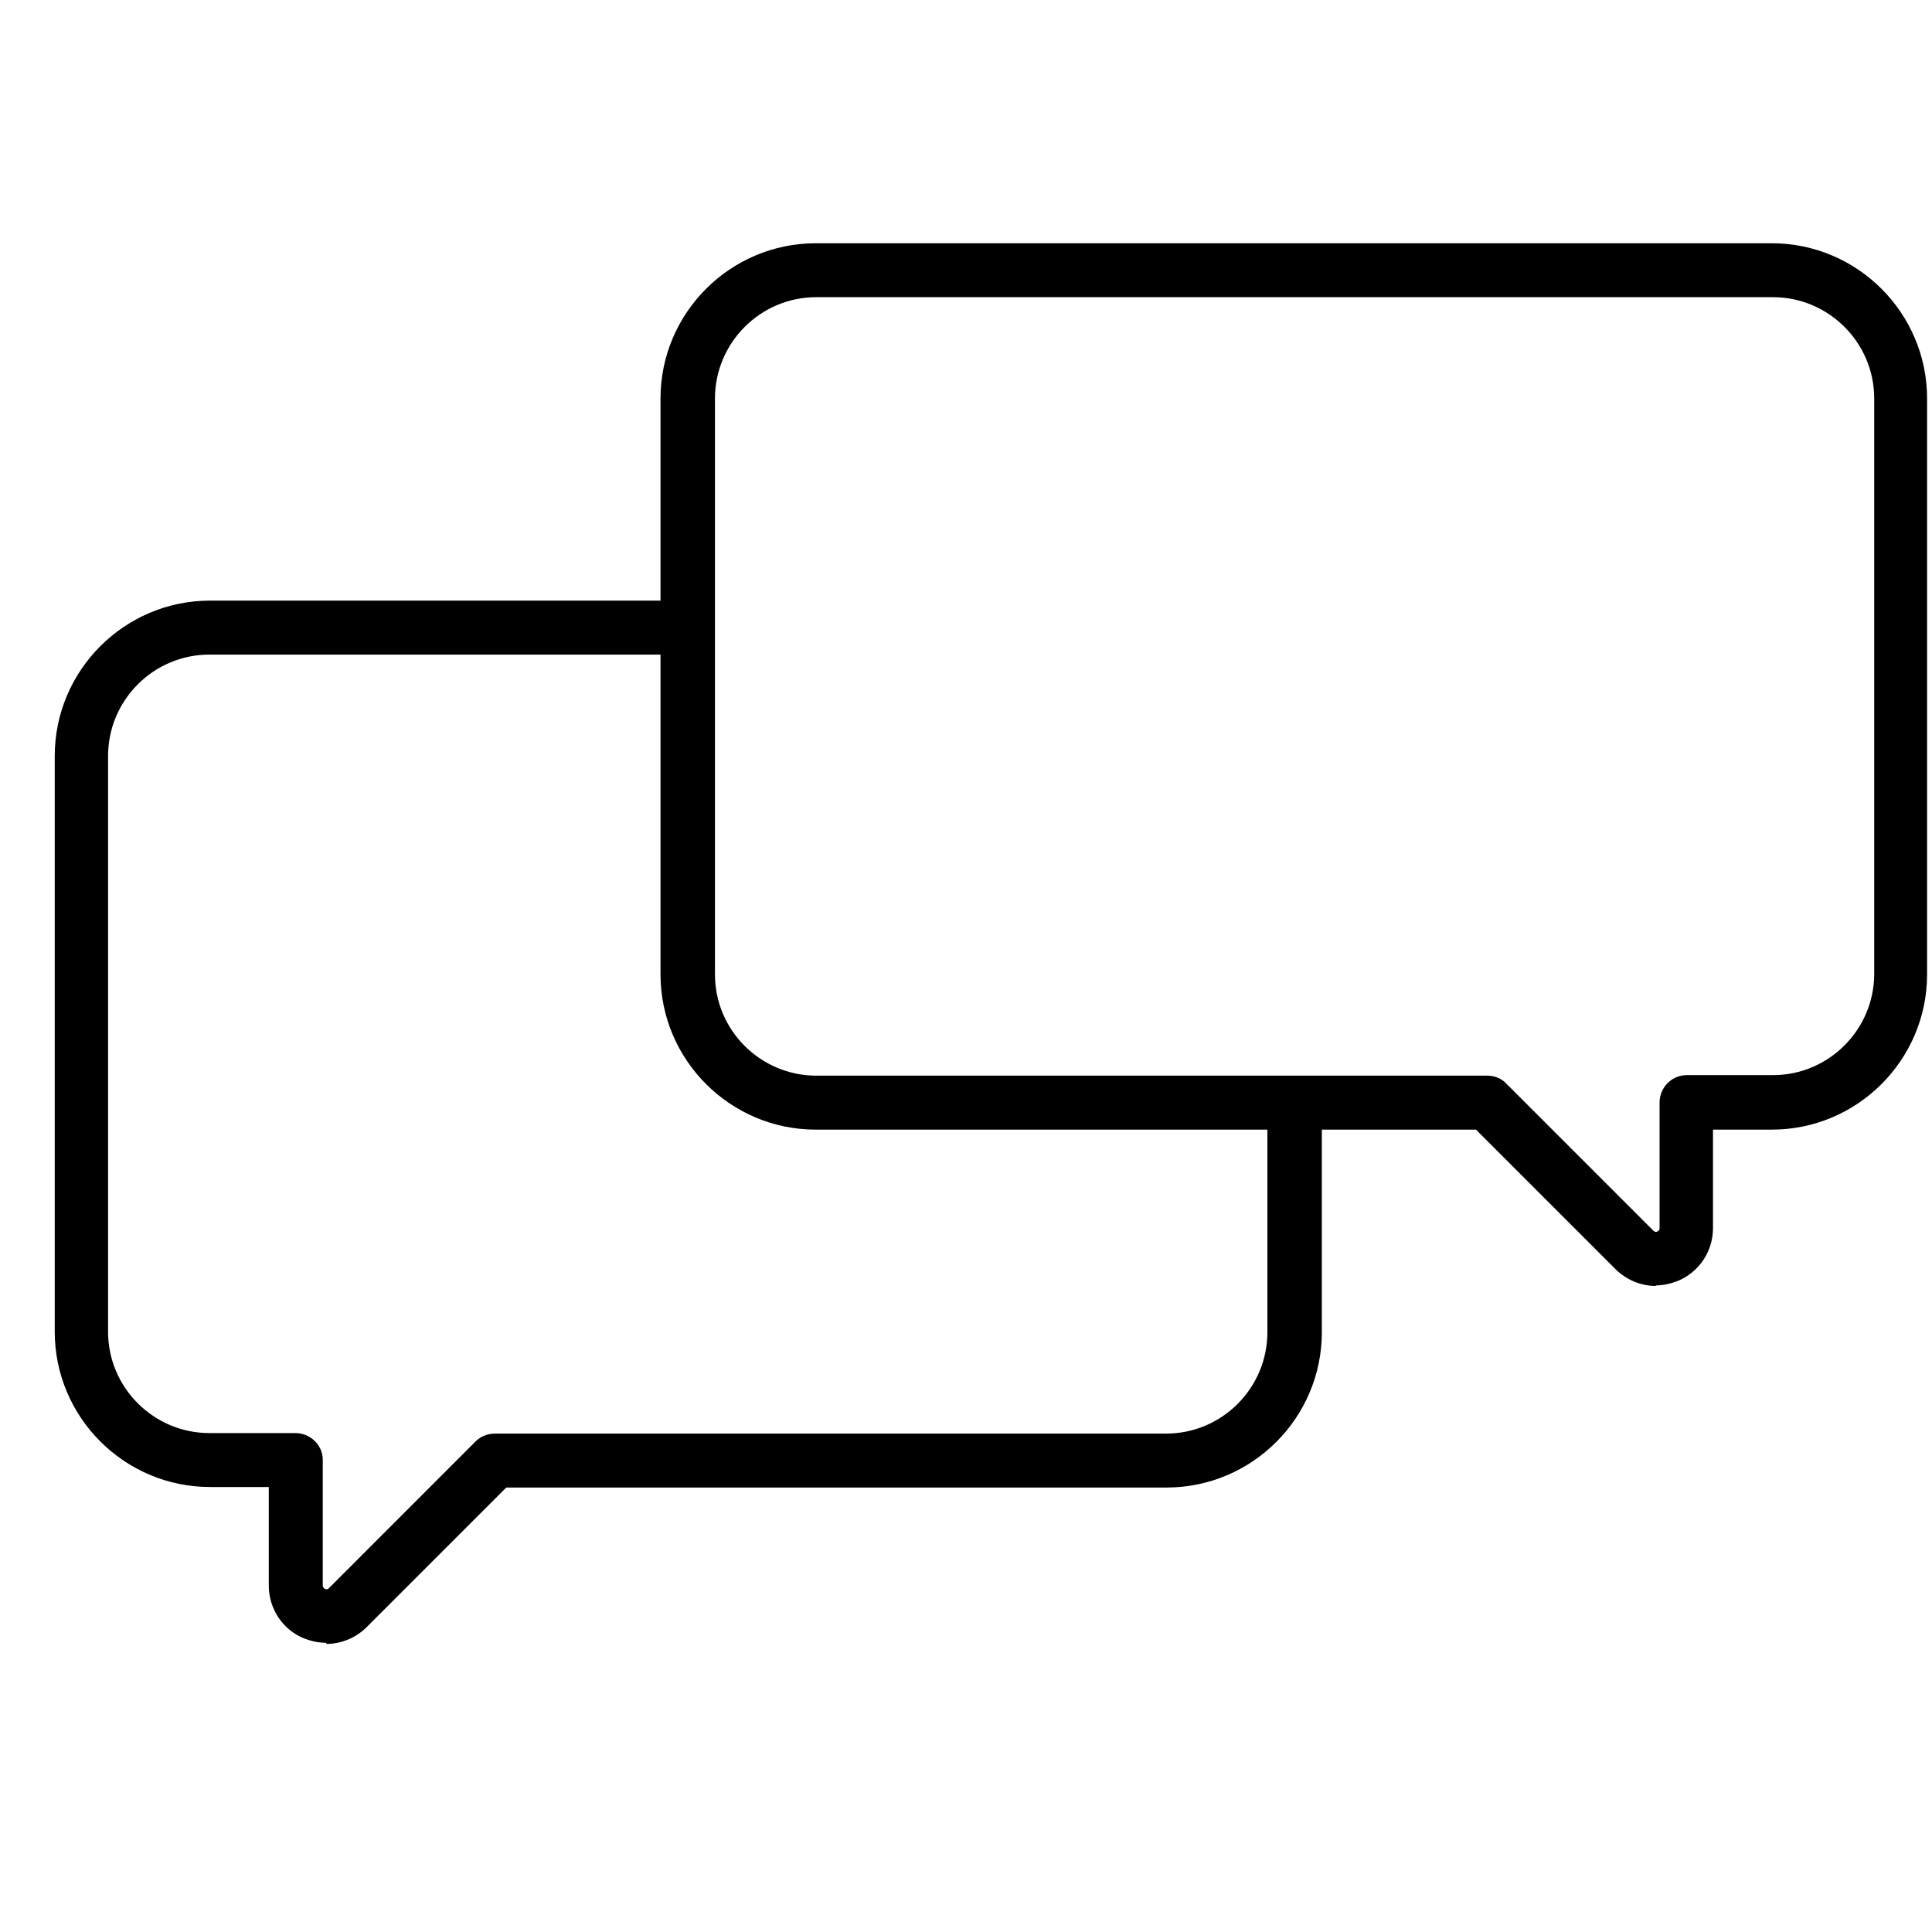 <svg width="33" height="33" viewBox="0 0 33 33" fill="none" xmlns="http://www.w3.org/2000/svg">
<path d="M28.282 21.965C28.031 21.965 27.78 21.863 27.593 21.677L25.211 19.295H13.934C12.473 19.295 11.282 18.104 11.282 16.643V6.807C11.282 5.346 12.473 4.155 13.934 4.155H30.264C31.725 4.155 32.916 5.346 32.916 6.807V16.643C32.916 18.104 31.725 19.295 30.264 19.295H29.259V20.979C29.259 21.379 29.017 21.733 28.654 21.881C28.533 21.928 28.403 21.956 28.282 21.956V21.965ZM13.943 5.076C12.985 5.076 12.212 5.858 12.212 6.807V16.643C12.212 17.601 12.994 18.373 13.943 18.373H25.407C25.528 18.373 25.649 18.42 25.733 18.513L28.245 21.025C28.245 21.025 28.273 21.053 28.31 21.035C28.347 21.016 28.347 20.988 28.347 20.979V18.829C28.347 18.578 28.552 18.364 28.812 18.364H30.283C31.241 18.364 32.013 17.582 32.013 16.633V6.807C32.013 5.849 31.232 5.076 30.283 5.076H13.943Z" fill="black"/>
<path d="M5.568 28.06C5.438 28.06 5.317 28.032 5.196 27.986C4.824 27.837 4.591 27.474 4.591 27.083V25.399H3.587C2.126 25.399 0.935 24.208 0.935 22.747V12.912C0.935 11.451 2.126 10.259 3.587 10.259H11.449C11.7 10.259 11.915 10.464 11.915 10.725C11.915 10.985 11.71 11.181 11.449 11.181H3.577C2.619 11.181 1.846 11.962 1.846 12.912V22.747C1.846 23.705 2.628 24.478 3.577 24.478H5.047C5.299 24.478 5.513 24.682 5.513 24.934V27.083C5.513 27.083 5.513 27.12 5.55 27.139C5.587 27.157 5.606 27.139 5.615 27.13L8.127 24.617C8.211 24.533 8.332 24.487 8.453 24.487H19.917C20.875 24.487 21.648 23.705 21.648 22.756V19.174C21.648 18.922 21.852 18.709 22.113 18.709C22.373 18.709 22.578 18.913 22.578 19.174V22.756C22.578 24.217 21.387 25.408 19.926 25.408H8.648L6.266 27.79C6.08 27.976 5.829 28.079 5.578 28.079L5.568 28.06Z" fill="black"/>
</svg>
